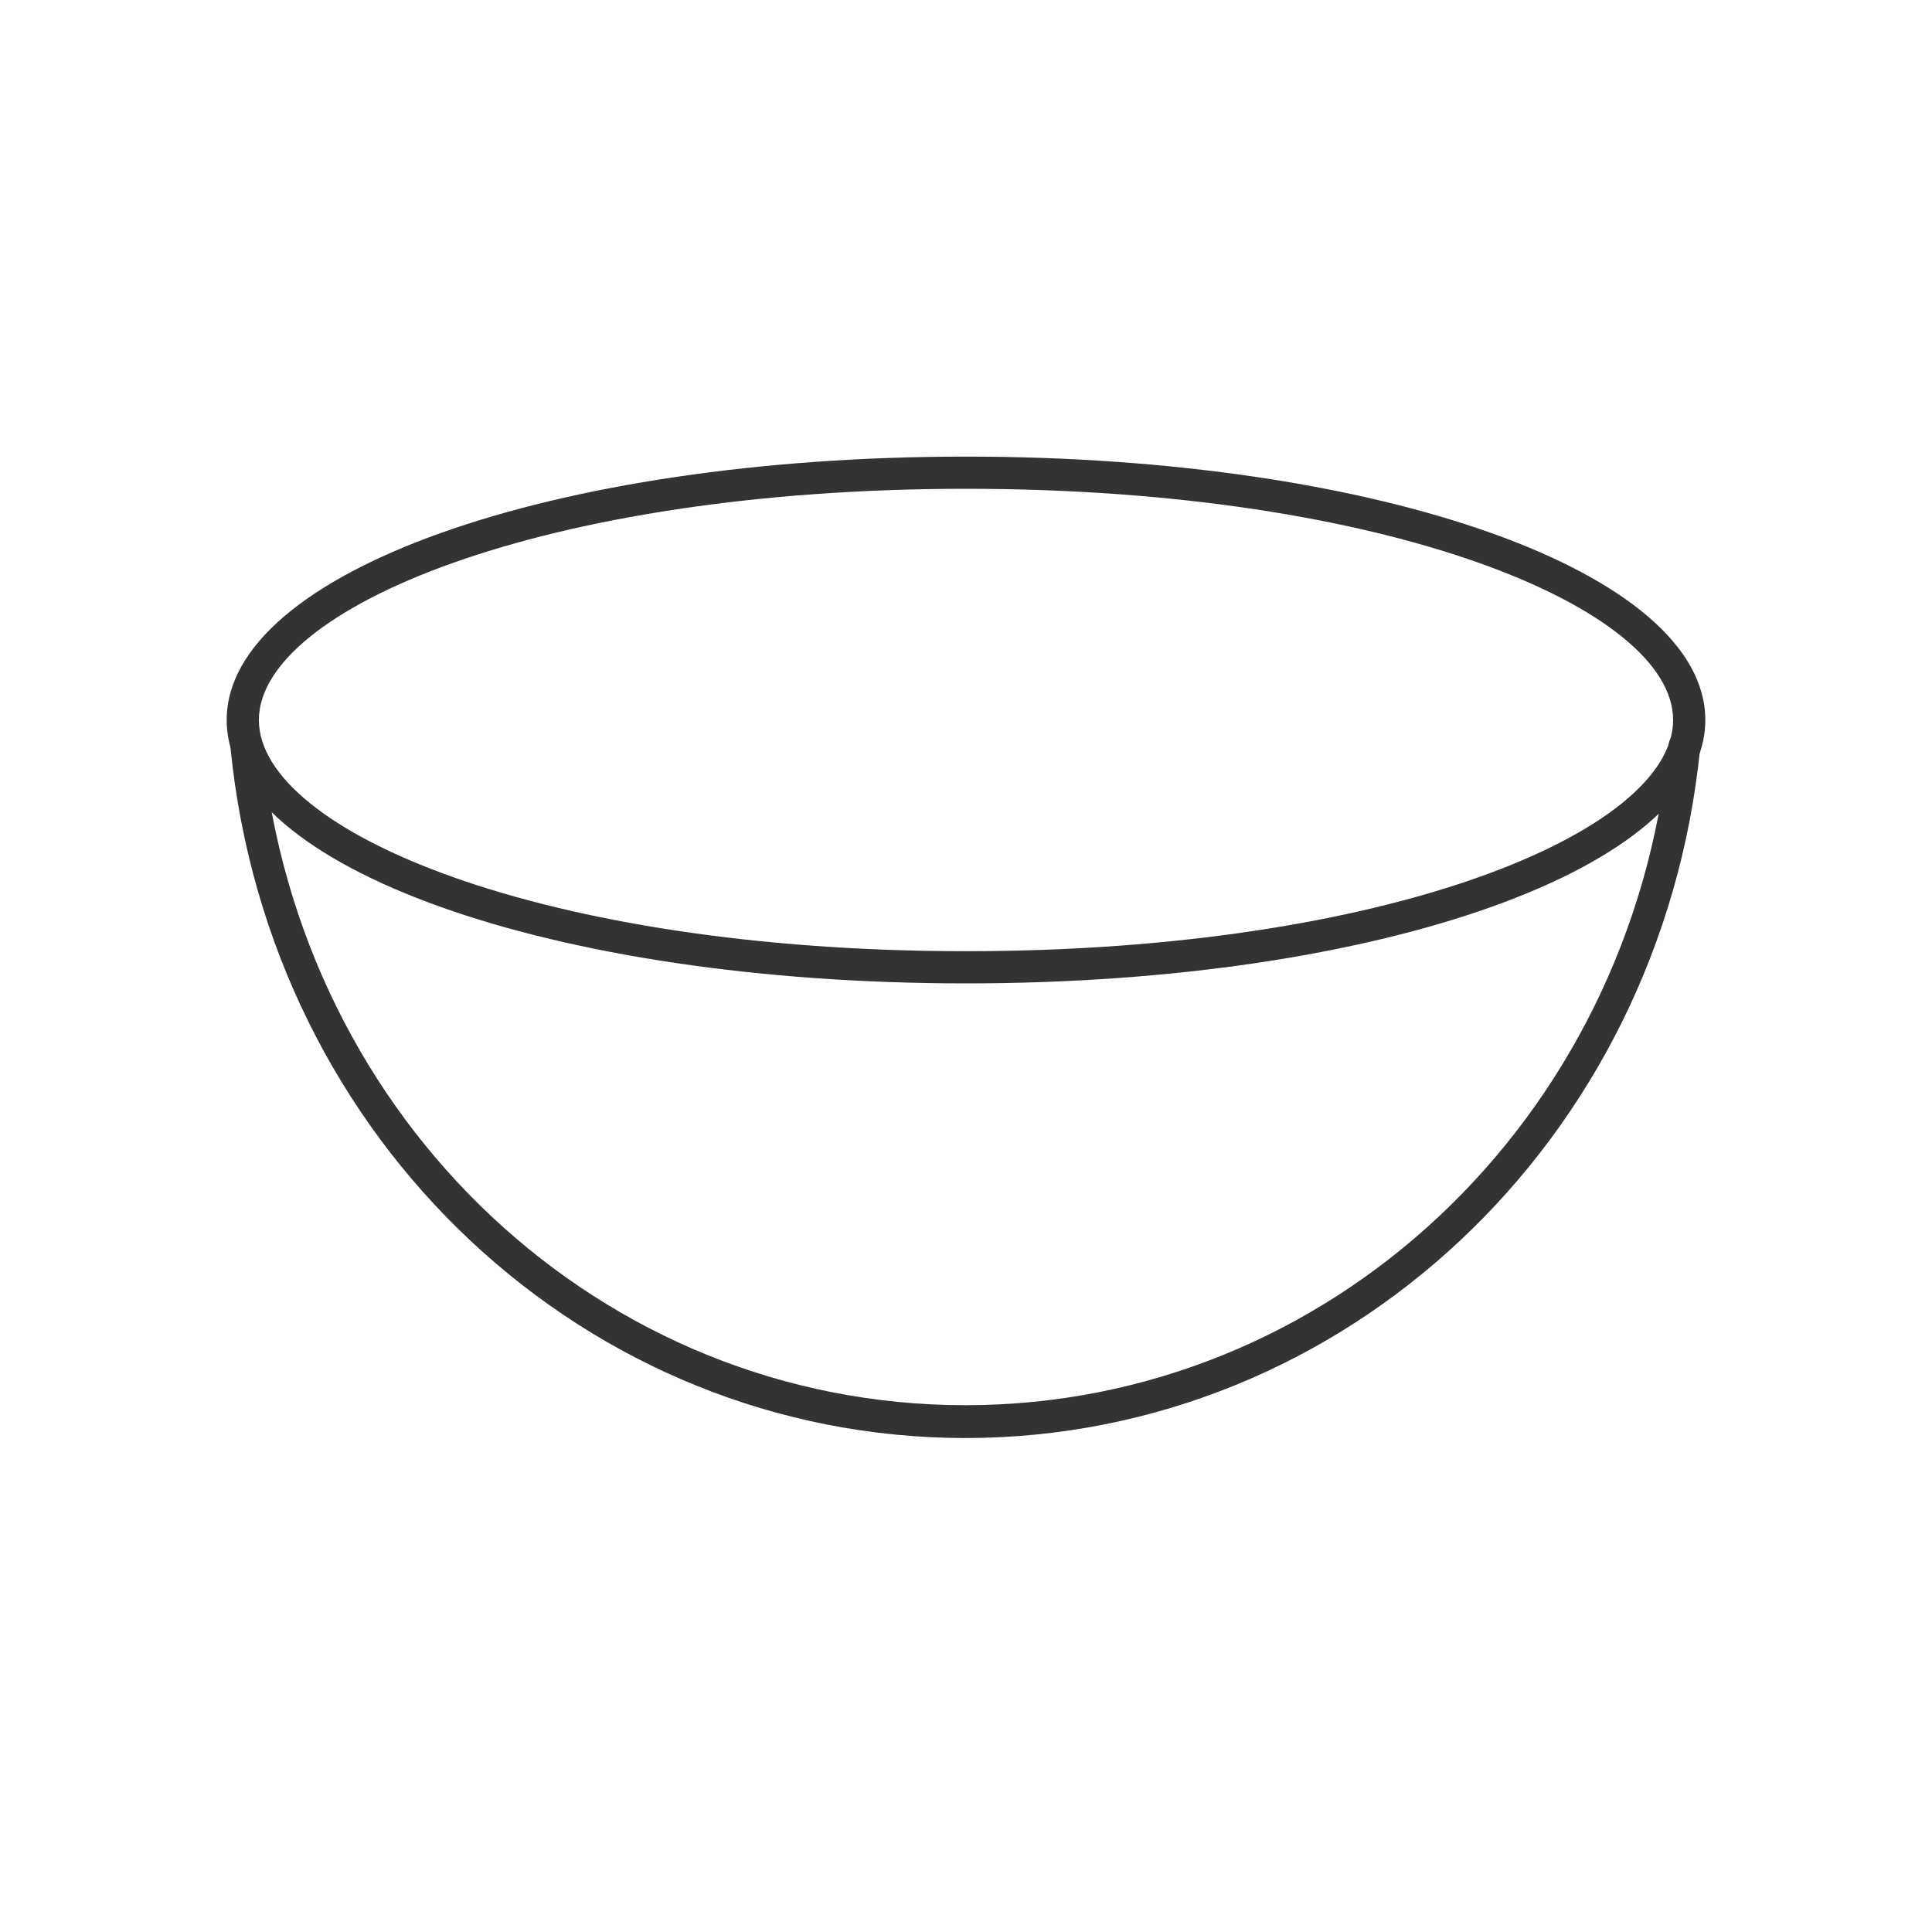 <?xml version="1.0" encoding="UTF-8"?>
<svg id="_レイヤー_2" data-name="レイヤー 2" xmlns="http://www.w3.org/2000/svg" viewBox="0 0 30 30">
  <defs>
    <style>
      .cls-1 {
        fill: none;
      }

      .cls-1, .cls-2 {
        stroke-width: 0px;
      }

      .cls-2 {
        fill: #333;
      }
    </style>
  </defs>
  <g id="_ヘッダー" data-name="ヘッダー">
    <g>
      <rect class="cls-1" width="30" height="30"/>
      <g>
        <path class="cls-2" d="m15,15.27c-6.44,0-11.48-1.8-11.48-4.09s5.04-4.09,11.48-4.09,11.48,1.8,11.48,4.09-5.04,4.09-11.48,4.09Zm0-7.68c-6.57,0-10.98,1.86-10.98,3.59s4.41,3.59,10.98,3.59,10.98-1.86,10.98-3.59-4.41-3.59-10.98-3.59Z"/>
        <path class="cls-2" d="m15,22.33c-5.9,0-10.81-4.6-11.42-10.71-.01-.14.09-.26.22-.27.14,0,.26.09.27.22.58,5.85,5.28,10.25,10.92,10.25s10.34-4.41,10.92-10.25c.01-.14.14-.24.27-.22.14.01.24.14.22.27-.61,6.1-5.52,10.71-11.42,10.71Z"/>
      </g>
    </g>
  </g>
</svg>